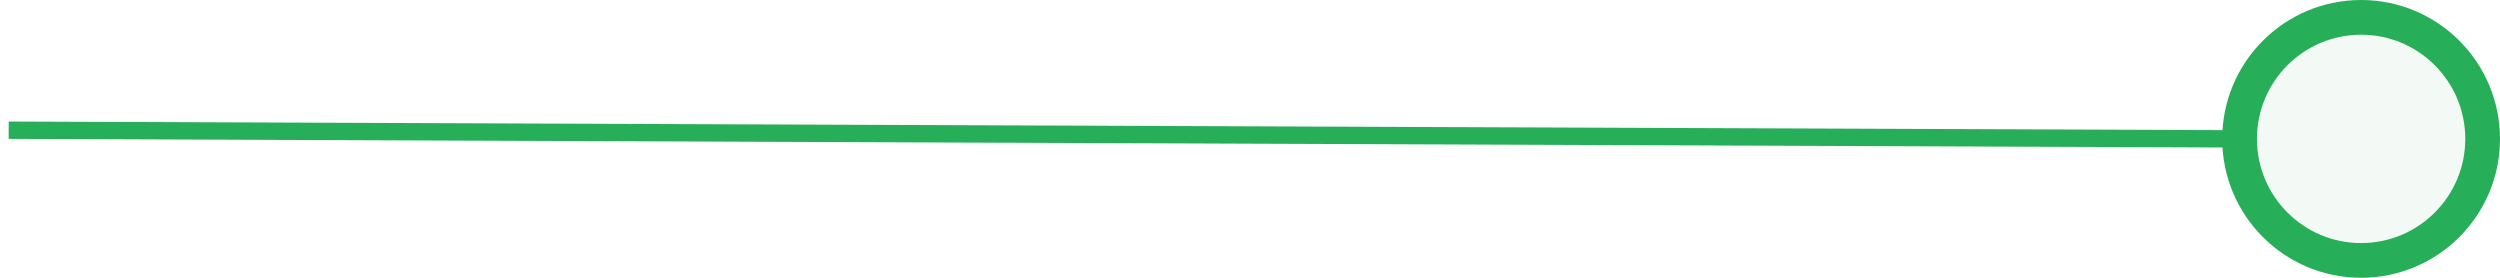 <?xml version="1.0" encoding="UTF-8"?>
<svg width="144px" height="16px" viewBox="0 0 144 16" version="1.1" xmlns="http://www.w3.org/2000/svg" xmlns:xlink="http://www.w3.org/1999/xlink">
    <!-- Generator: Sketch 62 (91390) - https://sketch.com -->
    <title>Group 3</title>
    <desc>Created with Sketch.</desc>
    <g id="Page-1" stroke="none" stroke-width="1" fill="none" fill-rule="evenodd">
        <g id="undercover_02" transform="translate(-246, -110)" stroke="#27AE58">
            <g id="Group-3" transform="translate(245.5, 111)">
                <circle id="Oval-Copy-2" stroke-width="2" fill-opacity="0.2" fill="#C6E3D1" cx="136.5" cy="7" r="7"></circle>
                <line x1="0.5" y1="7" x2="129" y2="6.5" id="Path-15" transform="translate(65, 6.5) scale(-1, 1) translate(-65, -6.5) "></line>
            </g>
        </g>
    </g>
</svg>